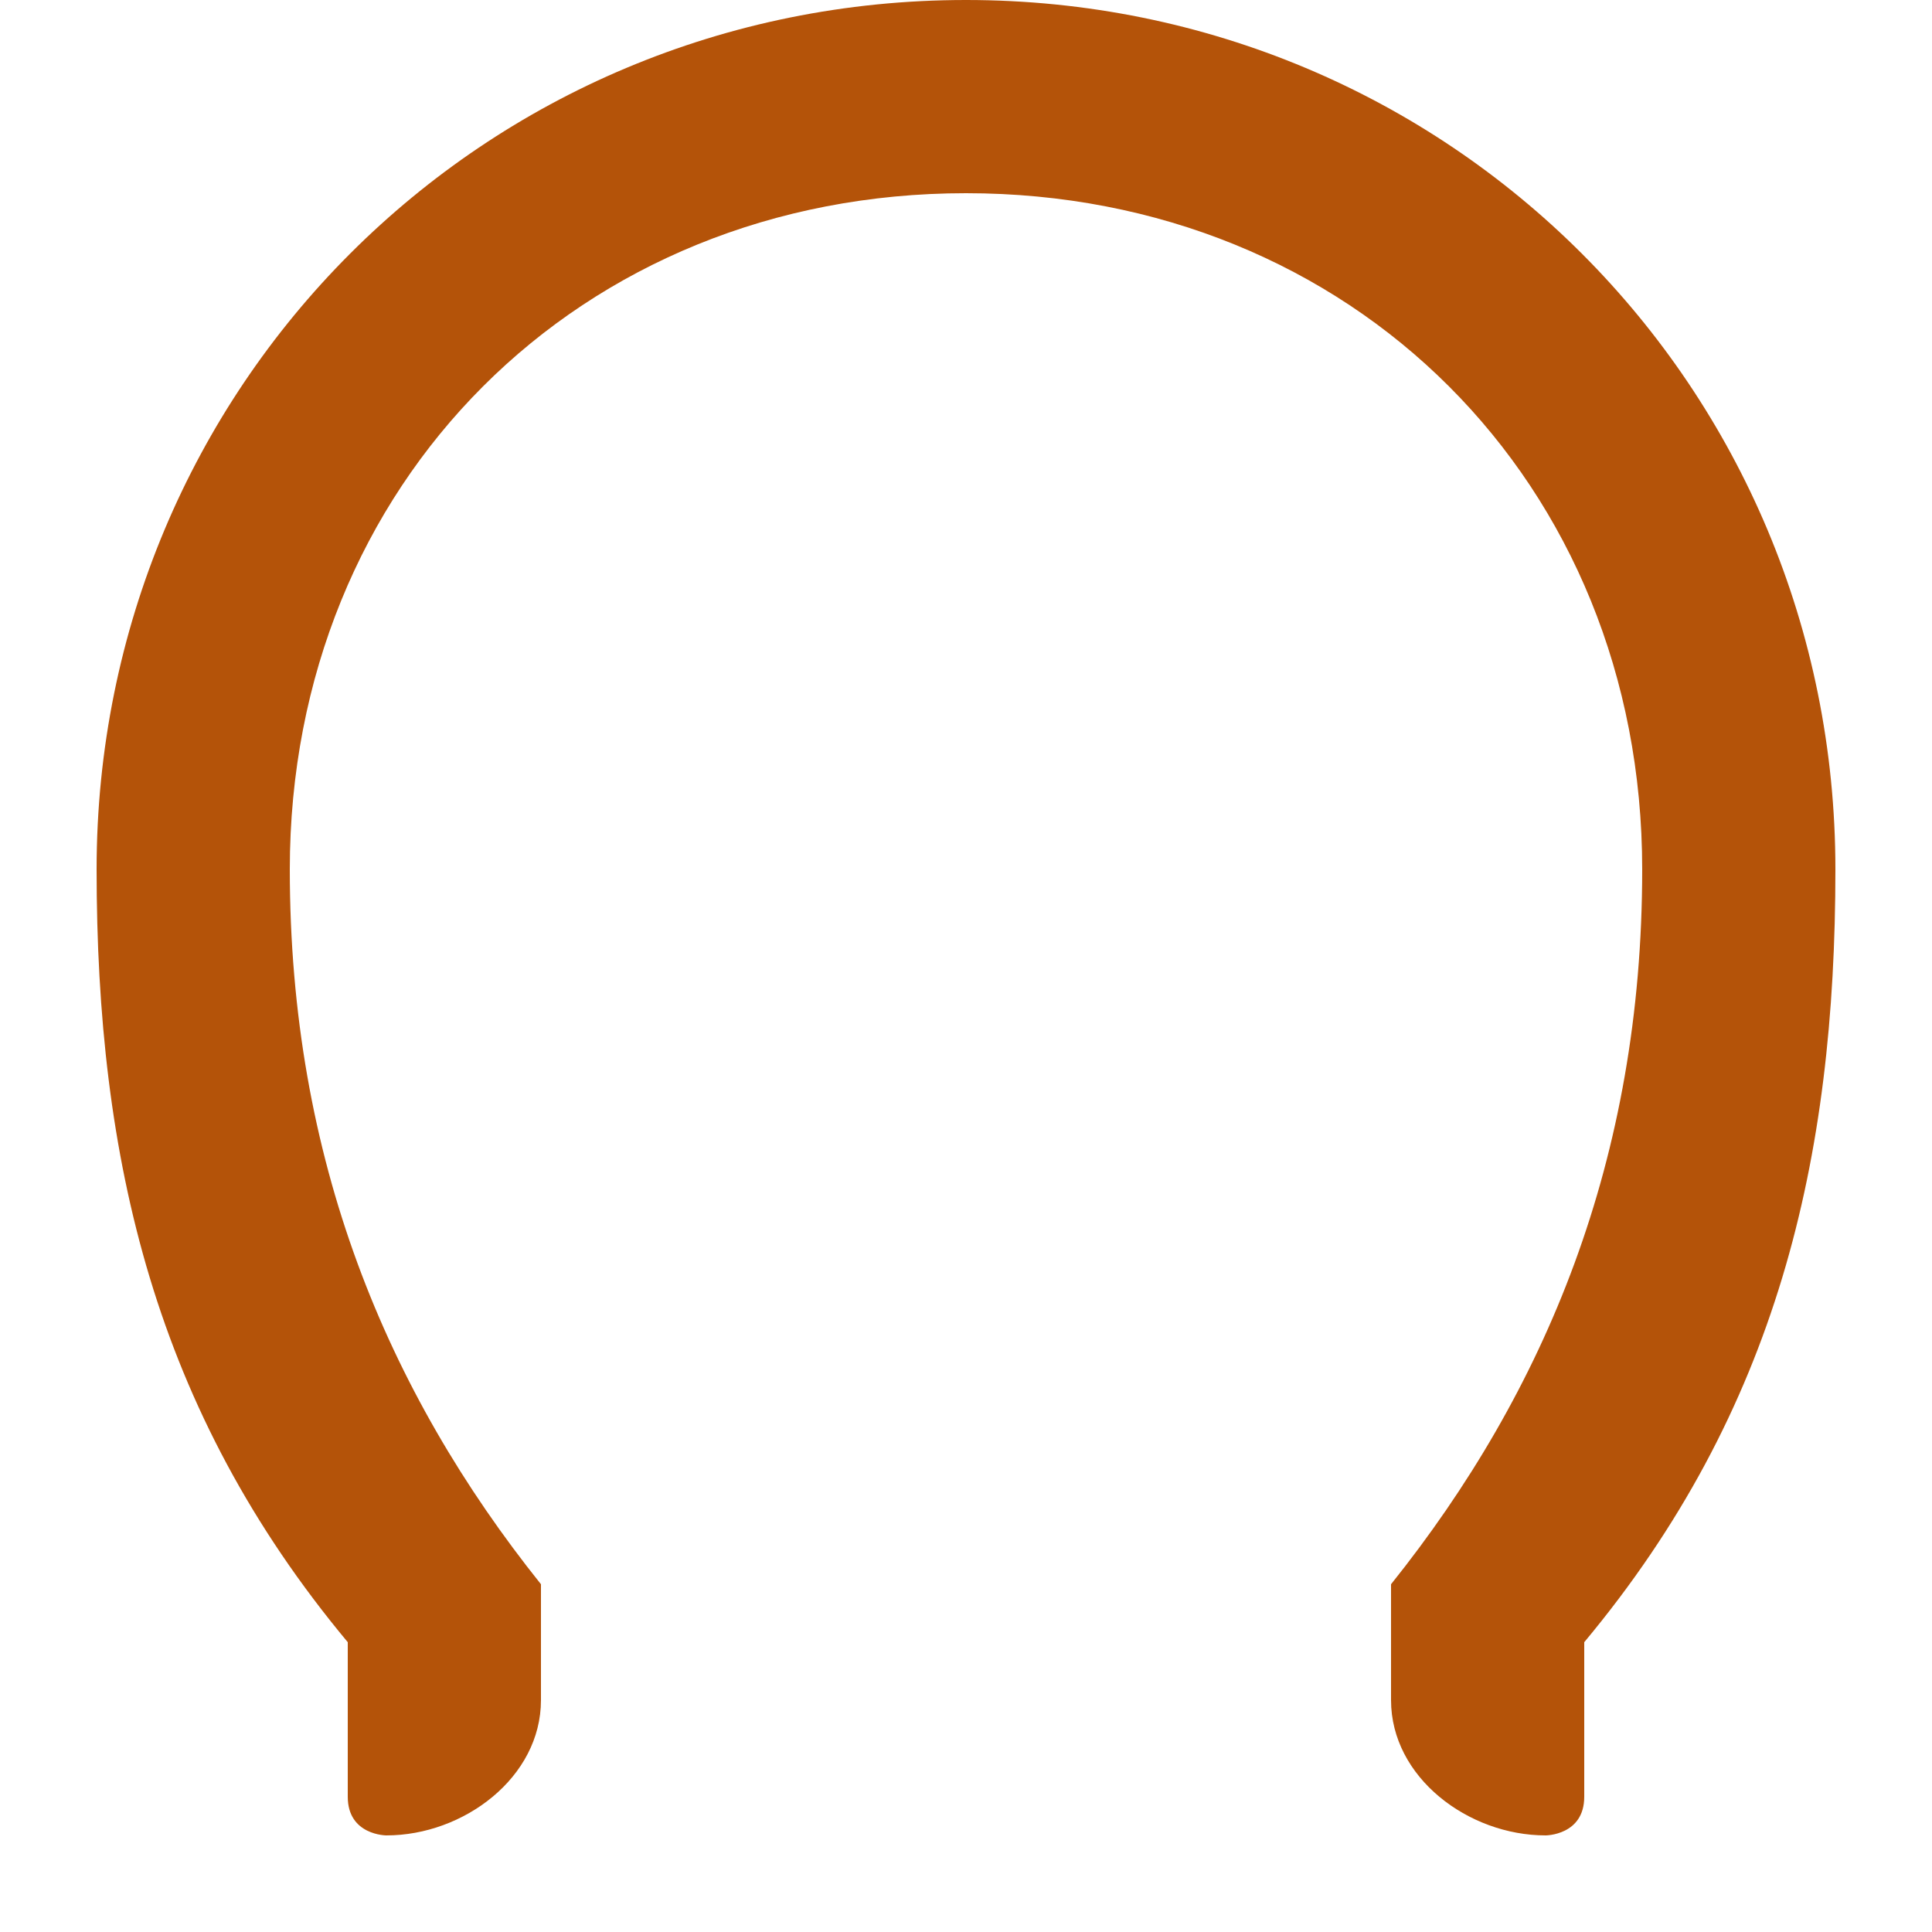<svg viewBox="0 0 100 100" fill="#b45309" xmlns="http://www.w3.org/2000/svg">
  <path d="M50 10 C30 10, 15 25, 15 45 C15 60, 20 72, 28 82 L28 88 C28 92, 24 95, 20 95 C20 95, 18 95, 18 93 L18 85 C8 73, 5 60, 5 45 C5 20, 25 0, 50 0 C75 0, 95 20, 95 45 C95 60, 92 73, 82 85 L82 93 C82 95, 80 95, 80 95 C76 95, 72 92, 72 88 L72 82 C80 72, 85 60, 85 45 C85 25, 70 10, 50 10 Z" />
</svg>
